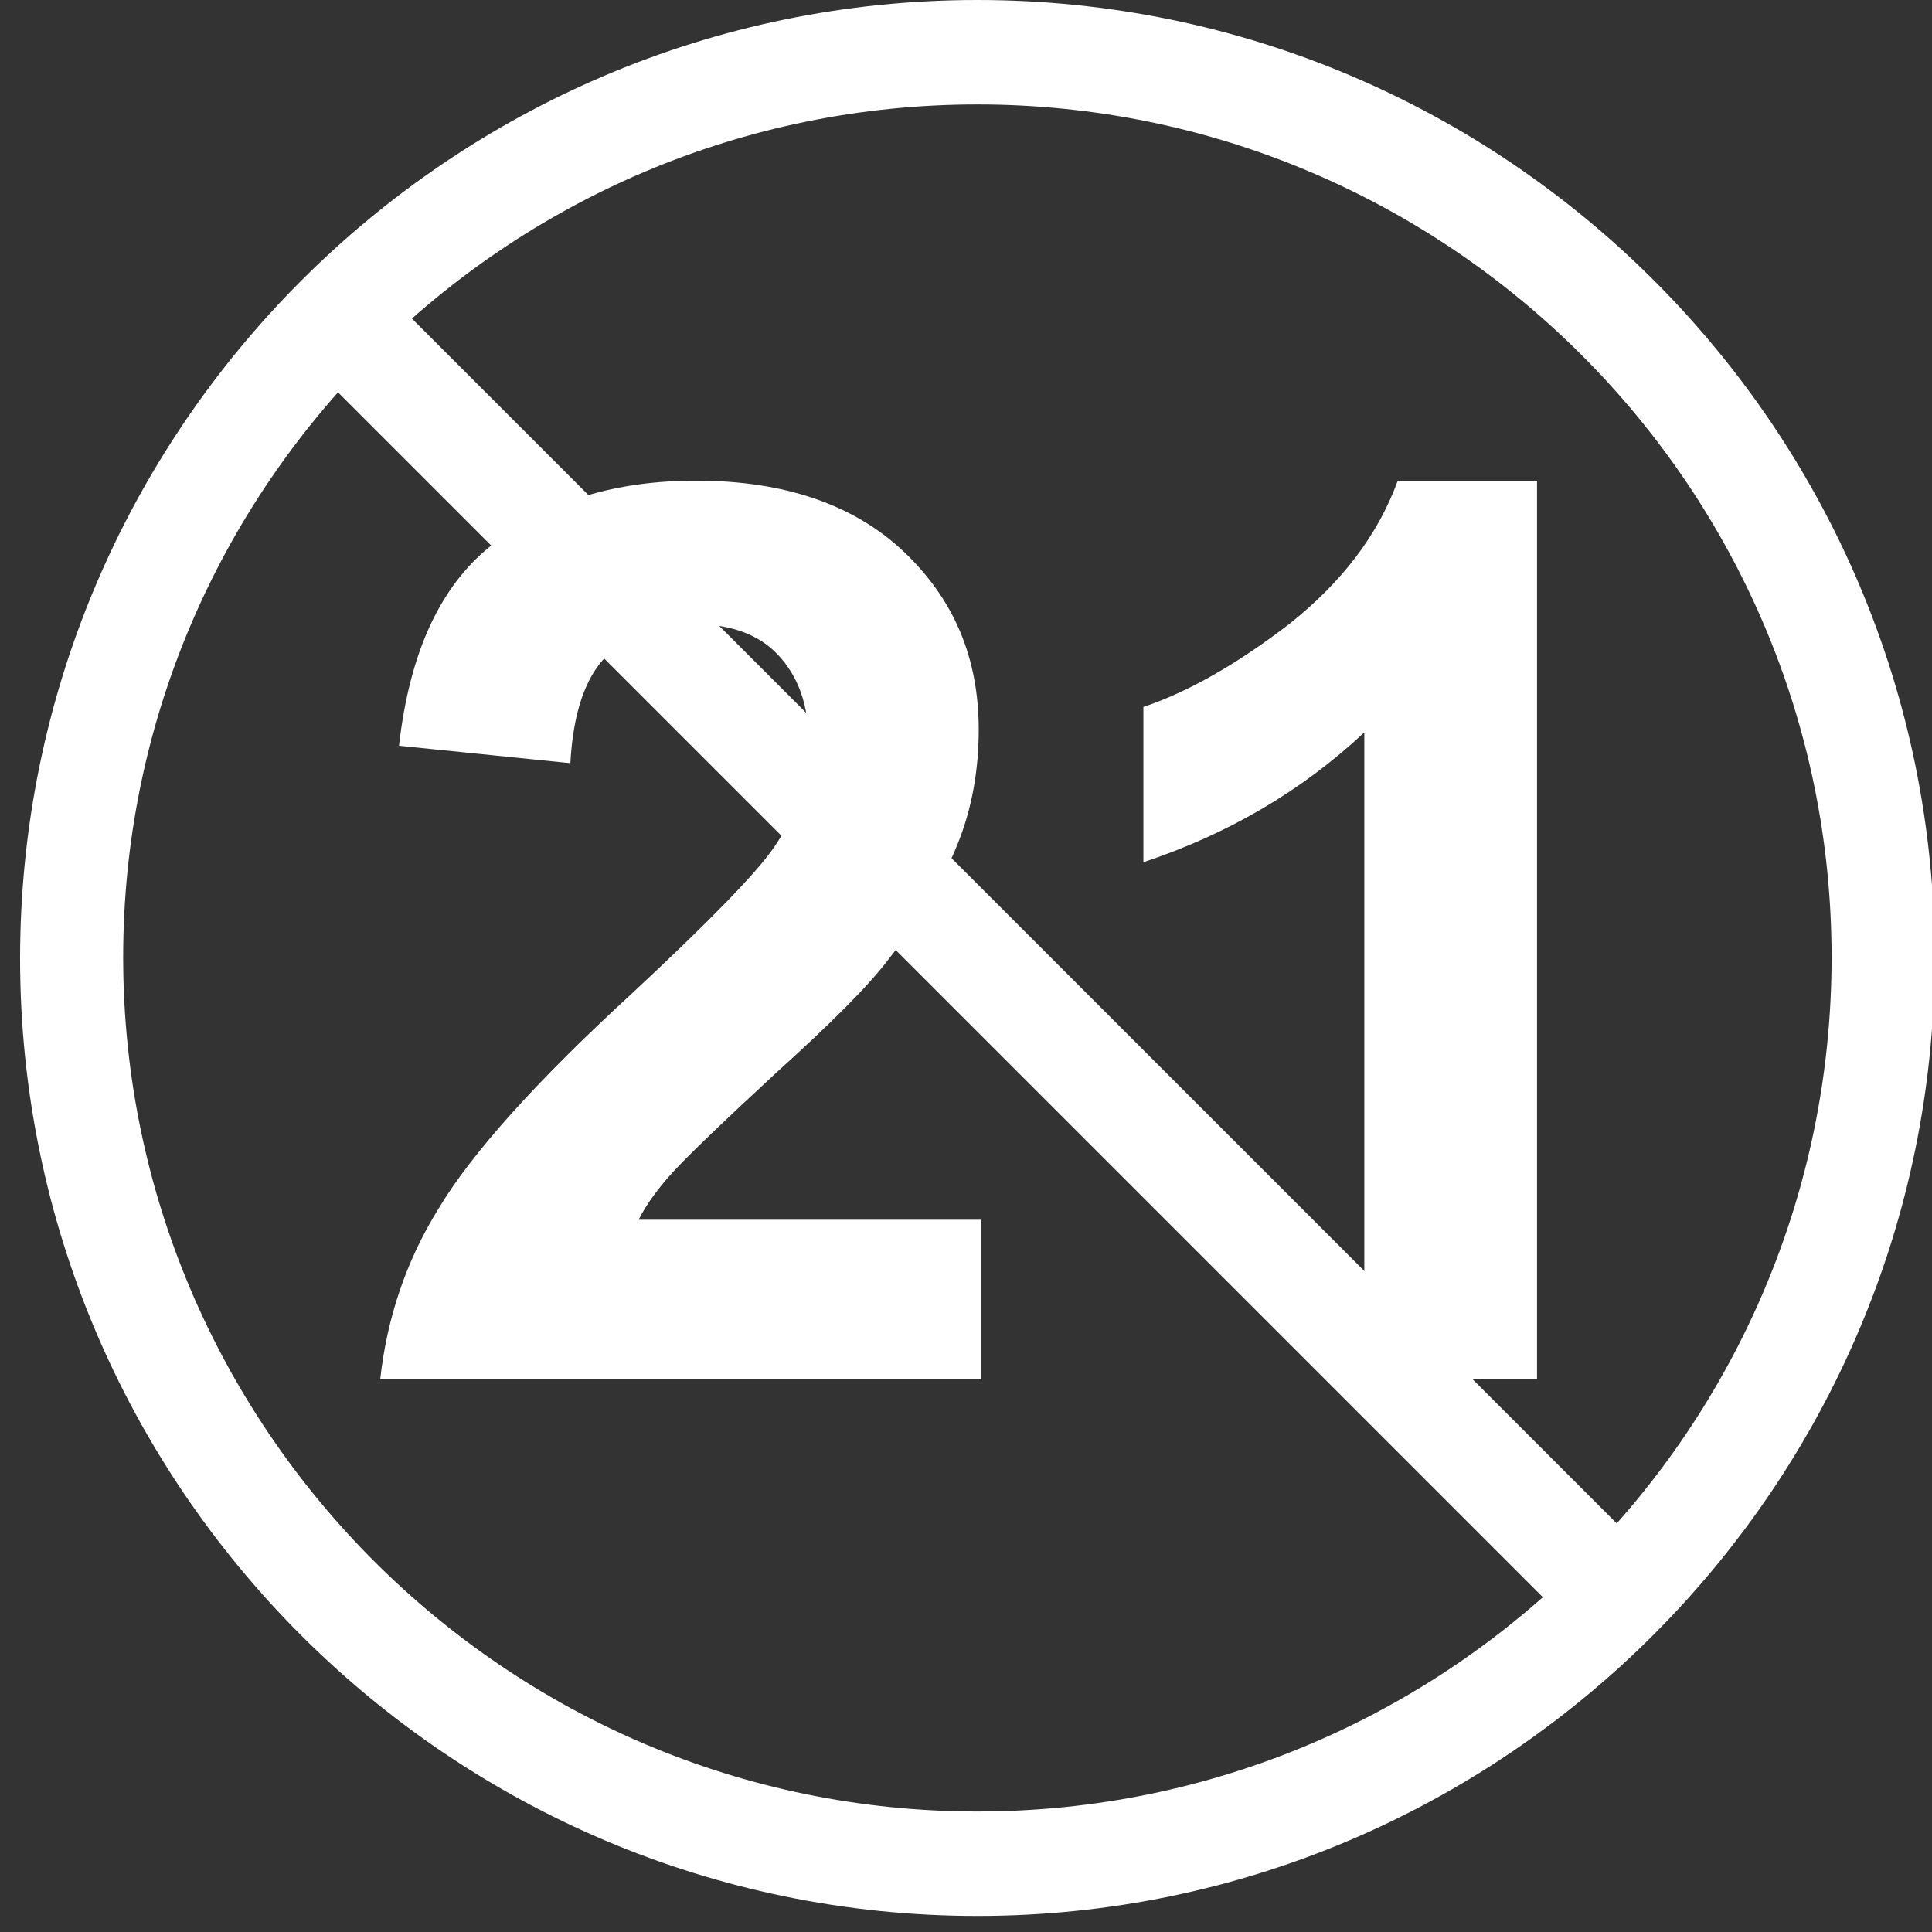 <?xml version="1.0" encoding="utf-8"?>
<!-- Generator: Adobe Illustrator 21.0.0, SVG Export Plug-In . SVG Version: 6.00 Build 0)  -->
<svg version="1.1" id="图层_1" xmlns="http://www.w3.org/2000/svg" xmlns:xlink="http://www.w3.org/1999/xlink" x="0px" y="0px"
	 viewBox="0 0 144.3 144.3" style="enable-background:new 0 0 144.3 144.3;" xml:space="preserve">
<rect x="0" y="0" width="144.3" height="144.3" fill="#333333" stroke="none"/>
<style type="text/css">
	.st0{fill:#ffffff;}
</style>
<g>
	<g>
		<path class="st0" d="M73.3,91.1V103H28.4c0.5-4.5,1.9-8.8,4.4-12.8c2.4-4,7.2-9.4,14.4-16c5.8-5.4,9.3-9,10.6-10.9
			c1.8-2.6,2.6-5.3,2.6-7.8c0-2.9-0.8-5-2.3-6.6s-3.7-2.3-6.4-2.3c-2.7,0-4.8,0.8-6.4,2.4c-1.6,1.6-2.5,4.3-2.7,8l-12.8-1.3
			c0.8-7,3.1-12.1,7.2-15.2c4-3.1,9-4.6,15-4.6c6.6,0,11.8,1.8,15.5,5.3c3.8,3.6,5.6,8,5.6,13.3c0,3-0.5,5.9-1.6,8.6
			c-1.1,2.7-2.8,5.6-5.1,8.5c-1.5,2-4.3,4.8-8.4,8.5c-4,3.7-6.6,6.2-7.7,7.4c-1.1,1.2-2,2.4-2.6,3.6H73.3z"/>
	</g>
	<g>
		<path class="st0" d="M114.7,103h-12.8V54.7c-4.7,4.4-10.2,7.6-16.5,9.7V52.8c3.3-1.1,7-3.2,10.9-6.2c3.9-3.1,6.6-6.6,8.1-10.7
			h10.4V103z"/>
	</g>
</g>
<g>
	<path class="st0" d="M73,143.1c-39.4,0-71.5-32.1-71.5-71.5S33.5,0,73,0s71.5,32.1,71.5,71.5S112.4,143.1,73,143.1z M73,7.8
		C37.8,7.8,9.2,36.4,9.2,71.5s28.6,63.8,63.8,63.8s63.8-28.6,63.8-63.8S108.1,7.8,73,7.8z"/>
</g>
<g>
	
		<rect x="69.1" y="3.9" transform="matrix(0.707 -0.707 0.707 0.707 -29.216 72.549)" class="st0" width="7.8" height="135.3"/>
</g>
</svg>
